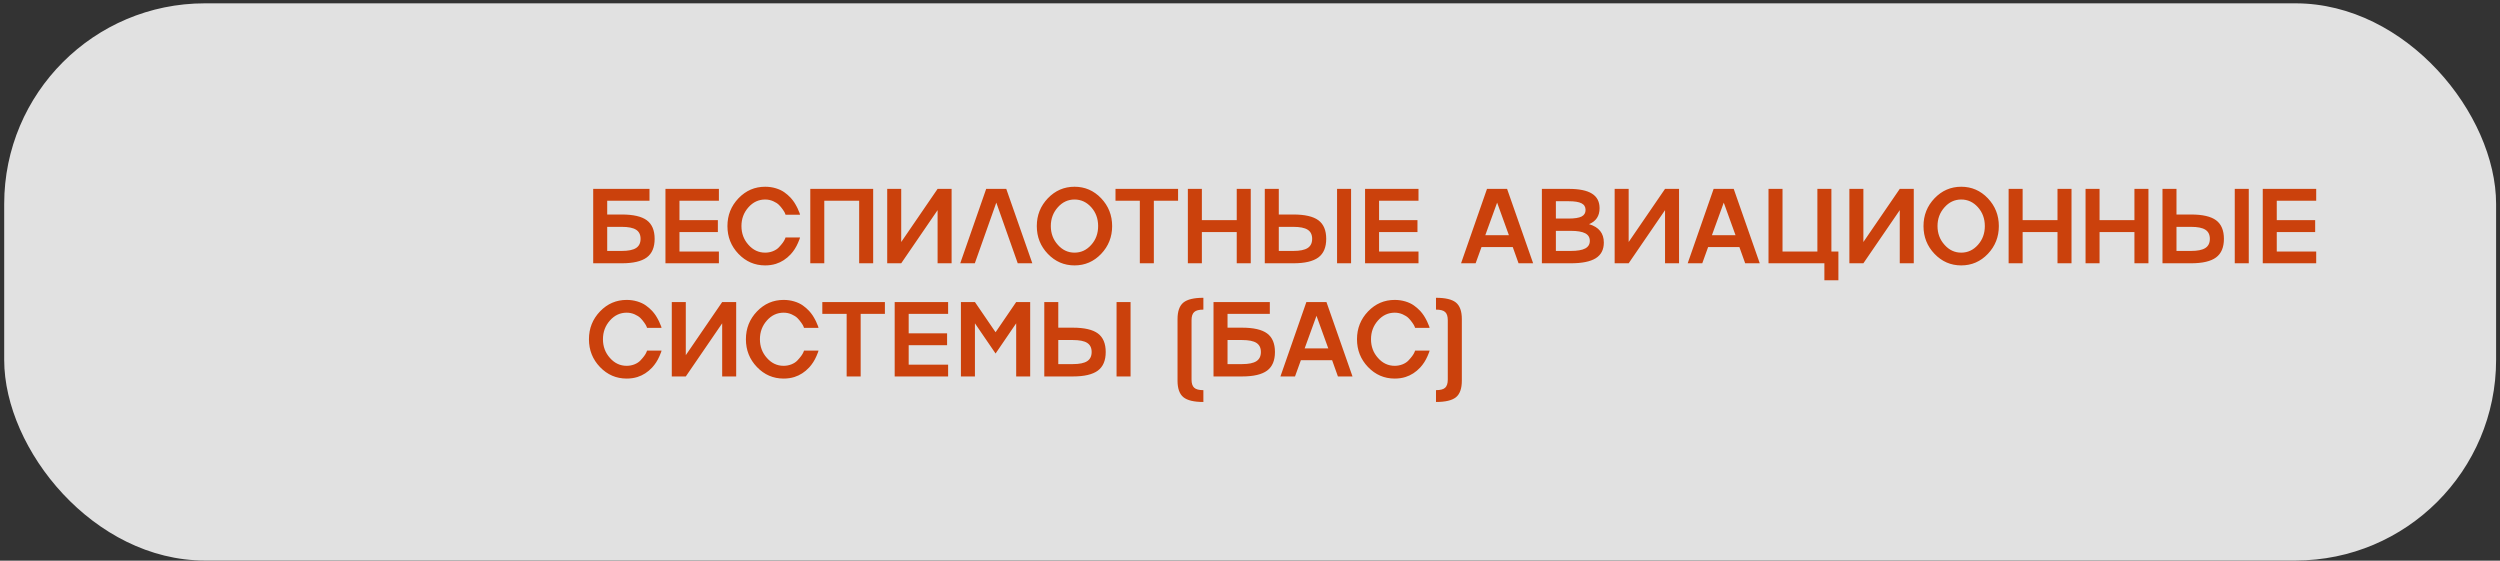 <?xml version="1.0" encoding="UTF-8"?> <svg xmlns="http://www.w3.org/2000/svg" width="486" height="109" viewBox="0 0 486 109" fill="none"><rect x="0" y="0" width="486" height="109" fill="#333333" stroke="none"/><rect x="0.815" y="0.648" width="484.427" height="108.317" rx="39" fill="white" fill-opacity="0.85"></rect><path d="M118.041 41.7H120.876C123.102 41.7 124.722 42.073 125.738 42.819C126.753 43.573 127.261 44.776 127.261 46.431C127.261 48.085 126.753 49.289 125.738 50.042C124.716 50.802 123.095 51.182 120.876 51.182H115.318V36.717H126.262V39.017H118.041V41.7ZM118.041 48.781H120.876C122.14 48.781 123.065 48.593 123.65 48.216C124.235 47.84 124.527 47.244 124.527 46.431C124.527 45.617 124.235 45.025 123.65 44.655C123.072 44.285 122.147 44.101 120.876 44.101H118.041V48.781ZM139.754 36.717V39.017H132.088V42.799H139.553V45.109H132.088V48.892H139.754V51.182H129.365V36.717H139.754ZM148.747 49.114C149.279 49.114 149.783 49.02 150.26 48.831C150.745 48.636 151.131 48.384 151.42 48.075C152.019 47.443 152.409 46.908 152.591 46.471L152.712 46.158H155.526C155.519 46.199 155.492 46.296 155.445 46.451C155.344 46.713 155.24 46.969 155.132 47.218C154.763 48.072 154.285 48.815 153.7 49.447C152.873 50.334 151.918 50.95 150.835 51.293C150.19 51.494 149.494 51.595 148.747 51.595C146.723 51.595 144.995 50.849 143.563 49.356C142.13 47.863 141.414 46.061 141.414 43.949C141.414 41.844 142.13 40.042 143.563 38.543C144.995 37.05 146.723 36.303 148.747 36.303C149.474 36.303 150.16 36.401 150.805 36.596C151.457 36.791 152.016 37.053 152.48 37.383C152.91 37.685 153.317 38.038 153.7 38.442C153.828 38.583 153.952 38.731 154.073 38.886C154.194 39.04 154.299 39.185 154.386 39.319C154.473 39.454 154.564 39.602 154.658 39.763C154.753 39.925 154.827 40.059 154.88 40.167C154.941 40.267 155.005 40.395 155.072 40.55C155.139 40.705 155.186 40.819 155.213 40.893C155.247 40.96 155.291 41.061 155.344 41.196C155.405 41.33 155.438 41.407 155.445 41.428L155.526 41.74H152.712C152.705 41.727 152.695 41.7 152.681 41.66C152.668 41.619 152.651 41.579 152.631 41.538C152.617 41.498 152.604 41.458 152.591 41.417C152.537 41.283 152.396 41.051 152.167 40.721C151.911 40.358 151.663 40.059 151.42 39.824C151.145 39.555 150.772 39.316 150.301 39.108C149.81 38.892 149.292 38.785 148.747 38.785C147.476 38.785 146.394 39.289 145.499 40.298C144.592 41.313 144.138 42.53 144.138 43.949C144.138 45.368 144.592 46.582 145.499 47.591C146.394 48.606 147.476 49.114 148.747 49.114ZM157.519 51.182V36.717H169.744V51.182H167.021V39.017H160.242V51.182H157.519ZM175.197 47.046L182.268 36.717H184.991V51.182H182.268V40.853L175.197 51.182H172.473V36.717H175.197V47.046ZM191.715 36.717H195.618L200.682 51.182H197.848L193.682 39.39L189.506 51.182H186.671L191.715 36.717ZM203.704 38.543C205.136 37.05 206.864 36.303 208.888 36.303C210.913 36.303 212.637 37.05 214.063 38.543C215.489 40.049 216.201 41.851 216.201 43.949C216.201 46.054 215.489 47.856 214.063 49.356C212.637 50.849 210.913 51.595 208.888 51.595C206.864 51.595 205.136 50.849 203.704 49.356C202.271 47.863 201.555 46.061 201.555 43.949C201.555 41.844 202.271 40.042 203.704 38.543ZM205.64 47.591C206.535 48.606 207.617 49.114 208.888 49.114C210.159 49.114 211.242 48.609 212.136 47.601C213.031 46.605 213.478 45.388 213.478 43.949C213.478 42.51 213.031 41.29 212.136 40.288C211.235 39.286 210.153 38.785 208.888 38.785C207.617 38.785 206.535 39.289 205.64 40.298C204.733 41.313 204.279 42.53 204.279 43.949C204.279 45.368 204.733 46.582 205.64 47.591ZM224.307 51.182H221.583V39.017H216.853V36.717H229.018V39.017H224.307V51.182ZM240.421 42.799V36.717H243.145V51.182H240.421V45.109H233.643V51.182H230.92V36.717H233.643V42.799H240.421ZM259.925 51.182V36.717H262.649V51.182H259.925ZM248.598 41.7H251.432C253.658 41.7 255.279 42.073 256.294 42.819C257.309 43.573 257.817 44.776 257.817 46.431C257.817 48.085 257.309 49.289 256.294 50.042C255.272 50.802 253.651 51.182 251.432 51.182H245.874V36.717H248.598V41.7ZM248.598 48.781H251.432C252.696 48.781 253.621 48.593 254.206 48.216C254.791 47.84 255.083 47.244 255.083 46.431C255.083 45.617 254.791 45.025 254.206 44.655C253.628 44.285 252.703 44.101 251.432 44.101H248.598V48.781ZM275.757 36.717V39.017H268.091V42.799H275.556V45.109H268.091V48.892H275.757V51.182H265.368V36.717H275.757ZM298.041 51.182H295.206L294.077 48.024H288.004L286.864 51.182H284.03L289.073 36.717H292.977L298.041 51.182ZM293.33 45.725L291.04 39.39L288.741 45.725H293.33ZM308.91 43.576C310.827 44.141 311.785 45.335 311.785 47.157C311.785 48.529 311.26 49.544 310.211 50.203C309.162 50.855 307.545 51.182 305.359 51.182H299.741V36.717H304.946C306.997 36.717 308.51 37.026 309.485 37.645C310.467 38.257 310.958 39.202 310.958 40.479C310.958 41.979 310.275 43.011 308.91 43.576ZM304.946 39.118H302.464V42.487H304.946C306.102 42.487 306.94 42.355 307.457 42.093C307.975 41.831 308.234 41.404 308.234 40.812C308.234 40.221 307.972 39.79 307.447 39.521C306.93 39.252 306.096 39.118 304.946 39.118ZM302.464 48.781H305.359C306.624 48.781 307.555 48.623 308.153 48.307C308.759 47.991 309.061 47.496 309.061 46.824C309.061 46.152 308.762 45.661 308.164 45.351C307.565 45.035 306.63 44.877 305.359 44.877H302.464V48.781ZM316.612 47.046L323.683 36.717H326.406V51.182H323.683V40.853L316.612 51.182H313.889V36.717H316.612V47.046ZM342.097 51.182H339.263L338.133 48.024H332.061L330.921 51.182H328.087L333.13 36.717H337.034L342.097 51.182ZM337.387 45.725L335.097 39.39L332.797 45.725H337.387ZM356.023 36.717V48.892H357.385V54.49H354.661V51.182H343.798V36.717H346.521V48.892H353.3V36.717H356.023ZM362.242 47.046L369.313 36.717H372.037V51.182H369.313V40.853L362.242 51.182H359.519V36.717H362.242V47.046ZM376.077 38.543C377.509 37.05 379.238 36.303 381.262 36.303C383.286 36.303 385.011 37.05 386.436 38.543C387.862 40.049 388.575 41.851 388.575 43.949C388.575 46.054 387.862 47.856 386.436 49.356C385.011 50.849 383.286 51.595 381.262 51.595C379.238 51.595 377.509 50.849 376.077 49.356C374.645 47.863 373.929 46.061 373.929 43.949C373.929 41.844 374.645 40.042 376.077 38.543ZM378.014 47.591C378.908 48.606 379.991 49.114 381.262 49.114C382.533 49.114 383.615 48.609 384.51 47.601C385.404 46.605 385.851 45.388 385.851 43.949C385.851 42.51 385.404 41.29 384.51 40.288C383.609 39.286 382.526 38.785 381.262 38.785C379.991 38.785 378.908 39.289 378.014 40.298C377.106 41.313 376.652 42.53 376.652 43.949C376.652 45.368 377.106 46.582 378.014 47.591ZM399.979 42.799V36.717H402.702V51.182H399.979V45.109H393.2V51.182H390.477V36.717H393.2V42.799H399.979ZM414.933 42.799V36.717H417.657V51.182H414.933V45.109H408.155V51.182H405.431V36.717H408.155V42.799H414.933ZM434.437 51.182V36.717H437.161V51.182H434.437ZM423.109 41.7H425.944C428.17 41.7 429.79 42.073 430.806 42.819C431.821 43.573 432.329 44.776 432.329 46.431C432.329 48.085 431.821 49.289 430.806 50.042C429.784 50.802 428.163 51.182 425.944 51.182H420.386V36.717H423.109V41.7ZM423.109 48.781H425.944C427.208 48.781 428.133 48.593 428.718 48.216C429.303 47.84 429.595 47.244 429.595 46.431C429.595 45.617 429.303 45.025 428.718 44.655C428.14 44.285 427.215 44.101 425.944 44.101H423.109V48.781ZM450.269 36.717V39.017H442.603V42.799H450.068V45.109H442.603V48.892H450.269V51.182H439.88V36.717H450.269ZM121.824 71.114C122.355 71.114 122.86 71.02 123.337 70.831C123.821 70.636 124.208 70.384 124.497 70.075C125.096 69.443 125.486 68.908 125.667 68.471L125.788 68.158H128.603C128.596 68.199 128.569 68.296 128.522 68.451C128.421 68.713 128.317 68.969 128.209 69.218C127.839 70.072 127.362 70.815 126.777 71.447C125.95 72.334 124.995 72.95 123.912 73.293C123.267 73.494 122.571 73.595 121.824 73.595C119.8 73.595 118.072 72.849 116.639 71.356C115.207 69.863 114.491 68.061 114.491 65.949C114.491 63.844 115.207 62.042 116.639 60.543C118.072 59.05 119.8 58.303 121.824 58.303C122.55 58.303 123.236 58.401 123.882 58.596C124.534 58.791 125.092 59.053 125.556 59.383C125.987 59.685 126.393 60.038 126.777 60.442C126.905 60.583 127.029 60.731 127.15 60.886C127.271 61.04 127.375 61.185 127.463 61.319C127.55 61.454 127.641 61.602 127.735 61.763C127.829 61.925 127.903 62.059 127.957 62.167C128.017 62.267 128.081 62.395 128.149 62.55C128.216 62.705 128.263 62.819 128.29 62.893C128.323 62.96 128.367 63.061 128.421 63.196C128.481 63.33 128.515 63.407 128.522 63.428L128.603 63.74H125.788C125.782 63.727 125.771 63.7 125.758 63.66C125.745 63.619 125.728 63.579 125.708 63.538C125.694 63.498 125.681 63.458 125.667 63.417C125.613 63.283 125.472 63.051 125.244 62.721C124.988 62.358 124.739 62.059 124.497 61.824C124.221 61.555 123.848 61.316 123.377 61.108C122.887 60.892 122.369 60.785 121.824 60.785C120.553 60.785 119.47 61.289 118.576 62.298C117.668 63.313 117.214 64.53 117.214 65.949C117.214 67.368 117.668 68.582 118.576 69.591C119.47 70.606 120.553 71.114 121.824 71.114ZM133.319 69.046L140.39 58.717H143.113V73.182H140.39V62.853L133.319 73.182H130.595V58.717H133.319V69.046ZM152.338 71.114C152.87 71.114 153.374 71.02 153.851 70.831C154.336 70.636 154.722 70.384 155.011 70.075C155.61 69.443 156 68.908 156.182 68.471L156.303 68.158H159.117C159.11 68.199 159.083 68.296 159.036 68.451C158.935 68.713 158.831 68.969 158.723 69.218C158.354 70.072 157.876 70.815 157.291 71.447C156.464 72.334 155.509 72.95 154.426 73.293C153.781 73.494 153.085 73.595 152.338 73.595C150.314 73.595 148.586 72.849 147.154 71.356C145.721 69.863 145.005 68.061 145.005 65.949C145.005 63.844 145.721 62.042 147.154 60.543C148.586 59.05 150.314 58.303 152.338 58.303C153.065 58.303 153.751 58.401 154.396 58.596C155.048 58.791 155.607 59.053 156.071 59.383C156.501 59.685 156.908 60.038 157.291 60.442C157.419 60.583 157.543 60.731 157.664 60.886C157.785 61.04 157.89 61.185 157.977 61.319C158.064 61.454 158.155 61.602 158.249 61.763C158.344 61.925 158.417 62.059 158.471 62.167C158.532 62.267 158.596 62.395 158.663 62.55C158.73 62.705 158.777 62.819 158.804 62.893C158.838 62.96 158.881 63.061 158.935 63.196C158.996 63.33 159.029 63.407 159.036 63.428L159.117 63.74H156.303C156.296 63.727 156.286 63.7 156.272 63.66C156.259 63.619 156.242 63.579 156.222 63.538C156.208 63.498 156.195 63.458 156.182 63.417C156.128 63.283 155.987 63.051 155.758 62.721C155.502 62.358 155.254 62.059 155.011 61.824C154.736 61.555 154.363 61.316 153.892 61.108C153.401 60.892 152.883 60.785 152.338 60.785C151.067 60.785 149.985 61.289 149.09 62.298C148.183 63.313 147.729 64.53 147.729 65.949C147.729 67.368 148.183 68.582 149.09 69.591C149.985 70.606 151.067 71.114 152.338 71.114ZM167.313 73.182H164.59V61.017H159.859V58.717H172.024V61.017H167.313V73.182ZM184.315 58.717V61.017H176.649V64.799H184.114V67.109H176.649V70.892H184.315V73.182H173.926V58.717H184.315ZM193.54 64.588L197.545 58.717H200.268V73.182H197.545V62.853L193.54 68.723L189.526 62.853V73.182H186.802V58.717H189.526L193.54 64.588ZM217.059 73.182V58.717H219.782V73.182H217.059ZM205.731 63.7H208.566C210.791 63.7 212.412 64.073 213.428 64.82C214.443 65.573 214.951 66.776 214.951 68.431C214.951 70.085 214.443 71.289 213.428 72.042C212.405 72.802 210.785 73.182 208.566 73.182H203.008V58.717H205.731V63.7ZM205.731 70.781H208.566C209.83 70.781 210.754 70.593 211.34 70.216C211.925 69.84 212.217 69.244 212.217 68.431C212.217 67.617 211.925 67.025 211.34 66.655C210.761 66.285 209.837 66.101 208.566 66.101H205.731V70.781ZM233.936 57.89V60.19C233.088 60.19 232.496 60.344 232.16 60.654C231.811 60.963 231.636 61.491 231.636 62.237V73.797C231.636 74.543 231.811 75.071 232.16 75.381C232.496 75.69 233.088 75.845 233.936 75.845V78.144C232.106 78.144 230.812 77.835 230.052 77.216C229.292 76.591 228.912 75.522 228.912 74.009V62.025C228.912 60.512 229.292 59.443 230.052 58.818C230.812 58.199 232.106 57.89 233.936 57.89ZM238.632 63.7H241.466C243.692 63.7 245.313 64.073 246.328 64.82C247.343 65.573 247.851 66.776 247.851 68.431C247.851 70.085 247.343 71.289 246.328 72.042C245.306 72.802 243.685 73.182 241.466 73.182H235.908V58.717H246.853V61.017H238.632V63.7ZM238.632 70.781H241.466C242.73 70.781 243.655 70.593 244.24 70.216C244.825 69.84 245.118 69.244 245.118 68.431C245.118 67.617 244.825 67.025 244.24 66.655C243.662 66.285 242.737 66.101 241.466 66.101H238.632V70.781ZM262.927 73.182H260.092L258.963 70.024H252.89L251.75 73.182H248.916L253.959 58.717H257.863L262.927 73.182ZM258.216 67.725L255.926 61.39L253.627 67.725H258.216ZM271.133 71.114C271.664 71.114 272.169 71.02 272.646 70.831C273.13 70.636 273.517 70.384 273.806 70.075C274.405 69.443 274.795 68.908 274.976 68.471L275.097 68.158H277.912C277.905 68.199 277.878 68.296 277.831 68.451C277.73 68.713 277.626 68.969 277.518 69.218C277.148 70.072 276.671 70.815 276.086 71.447C275.259 72.334 274.304 72.95 273.221 73.293C272.576 73.494 271.88 73.595 271.133 73.595C269.109 73.595 267.381 72.849 265.948 71.356C264.516 69.863 263.8 68.061 263.8 65.949C263.8 63.844 264.516 62.042 265.948 60.543C267.381 59.05 269.109 58.303 271.133 58.303C271.859 58.303 272.545 58.401 273.191 58.596C273.843 58.791 274.401 59.053 274.865 59.383C275.296 59.685 275.702 60.038 276.086 60.442C276.214 60.583 276.338 60.731 276.459 60.886C276.58 61.04 276.684 61.185 276.772 61.319C276.859 61.454 276.95 61.602 277.044 61.763C277.138 61.925 277.212 62.059 277.266 62.167C277.326 62.267 277.39 62.395 277.458 62.55C277.525 62.705 277.572 62.819 277.599 62.893C277.632 62.96 277.676 63.061 277.73 63.196C277.79 63.33 277.824 63.407 277.831 63.428L277.912 63.74H275.097C275.091 63.727 275.08 63.7 275.067 63.66C275.054 63.619 275.037 63.579 275.017 63.538C275.003 63.498 274.99 63.458 274.976 63.417C274.922 63.283 274.781 63.051 274.553 62.721C274.297 62.358 274.048 62.059 273.806 61.824C273.53 61.555 273.157 61.316 272.686 61.108C272.196 60.892 271.678 60.785 271.133 60.785C269.862 60.785 268.779 61.289 267.885 62.298C266.977 63.313 266.523 64.53 266.523 65.949C266.523 67.368 266.977 68.582 267.885 69.591C268.779 70.606 269.862 71.114 271.133 71.114ZM279.158 60.19V57.89C280.987 57.89 282.281 58.199 283.041 58.818C283.801 59.443 284.181 60.512 284.181 62.025V74.009C284.181 75.522 283.805 76.591 283.051 77.216C282.292 77.835 280.994 78.144 279.158 78.144V75.845C280.005 75.845 280.597 75.69 280.933 75.381C281.276 75.064 281.448 74.537 281.448 73.797V62.237C281.448 61.491 281.276 60.963 280.933 60.654C280.597 60.344 280.005 60.19 279.158 60.19Z" fill="#CB410C"></path></svg> 